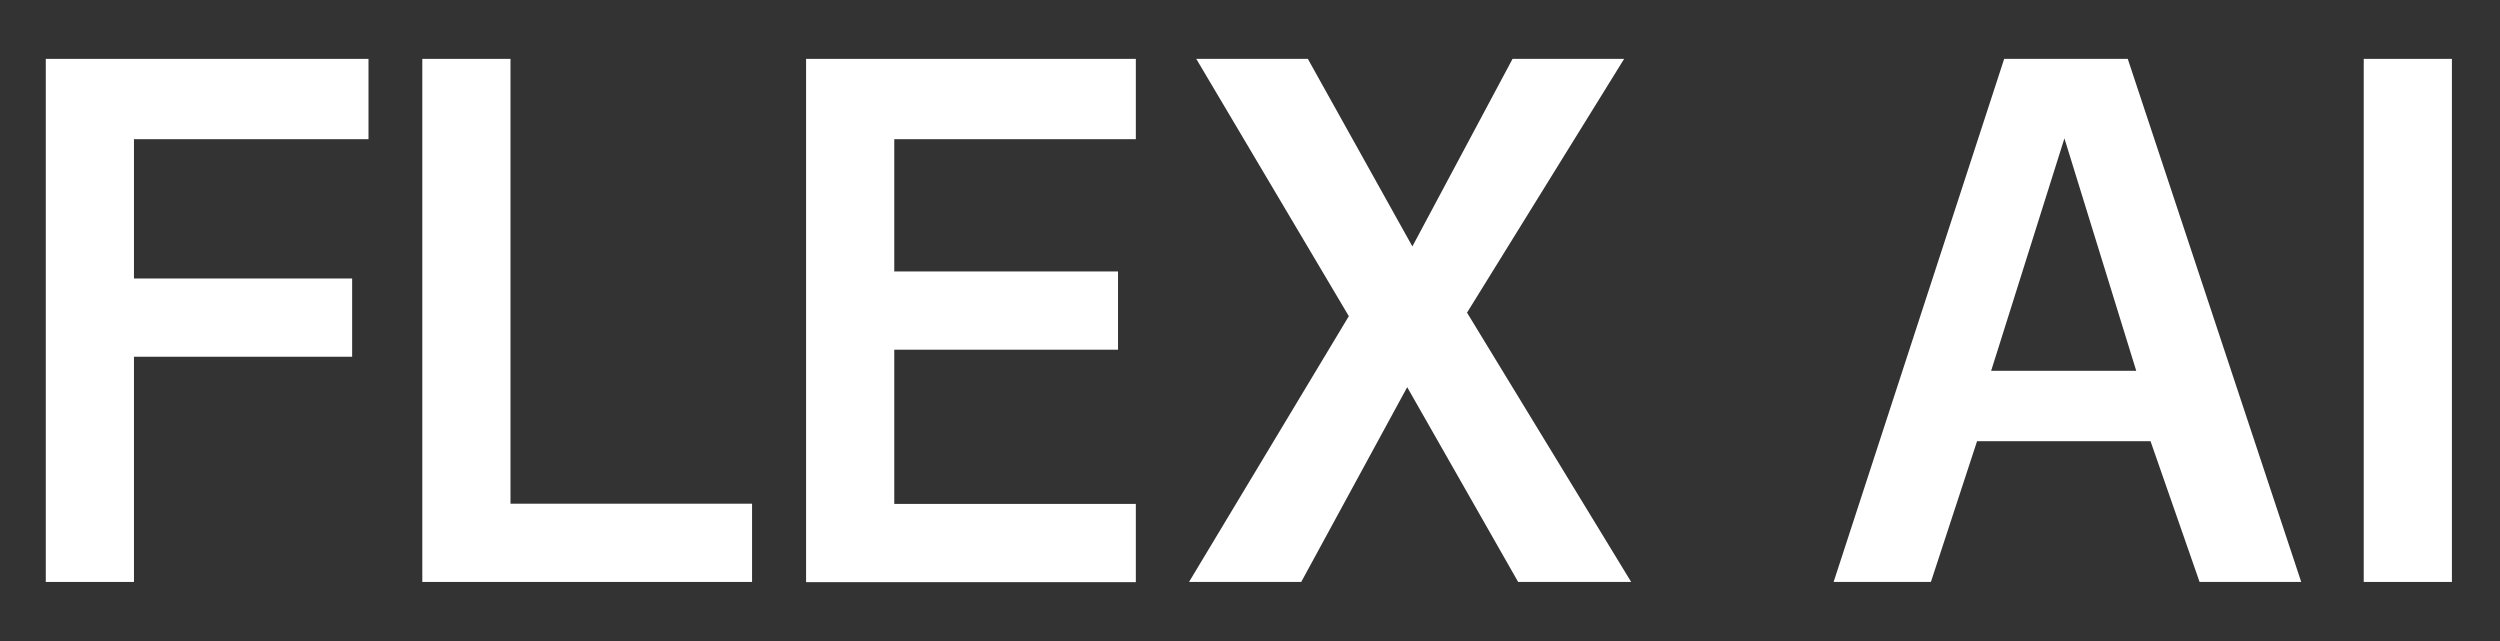 <svg width="390" height="100" viewBox="0 0 390 100" fill="none" xmlns="http://www.w3.org/2000/svg">
<rect x="0" y="0" width="390" height="100" fill="#333333" stroke="none"/>
<path d="M7.143 90.784V9.184H57.485V21.713H20.899V43.445H54.934V55.651H20.899V90.784H7.143Z" fill="white"/>
<path d="M65.881 90.784V9.184H79.637V78.578H117.321V90.784H65.881Z" fill="white"/>
<path d="M125.749 90.784V9.184H177.189V21.713H139.505V42.347H174.412V54.553H139.505V78.61H177.189V90.816H125.749V90.784Z" fill="white"/>
<path d="M254.463 90.784H236.832L219.523 60.398L202.99 90.784H185.488L210.417 49.322L186.618 9.184H204.024L220.331 38.44L235.96 9.184H253.365L228.856 48.773L254.463 90.784Z" fill="white"/>
<path d="M335.482 68.826H308.422L301.221 90.784H286.044L312.652 9.184H331.93L358.99 90.784H343.135L335.482 68.826ZM310.65 57.847H333.254L322.049 21.584L310.618 57.847H310.65Z" fill="white"/>
<path d="M368.742 90.784V9.184H382.498V90.784H368.742Z" fill="white"/>
</svg>
